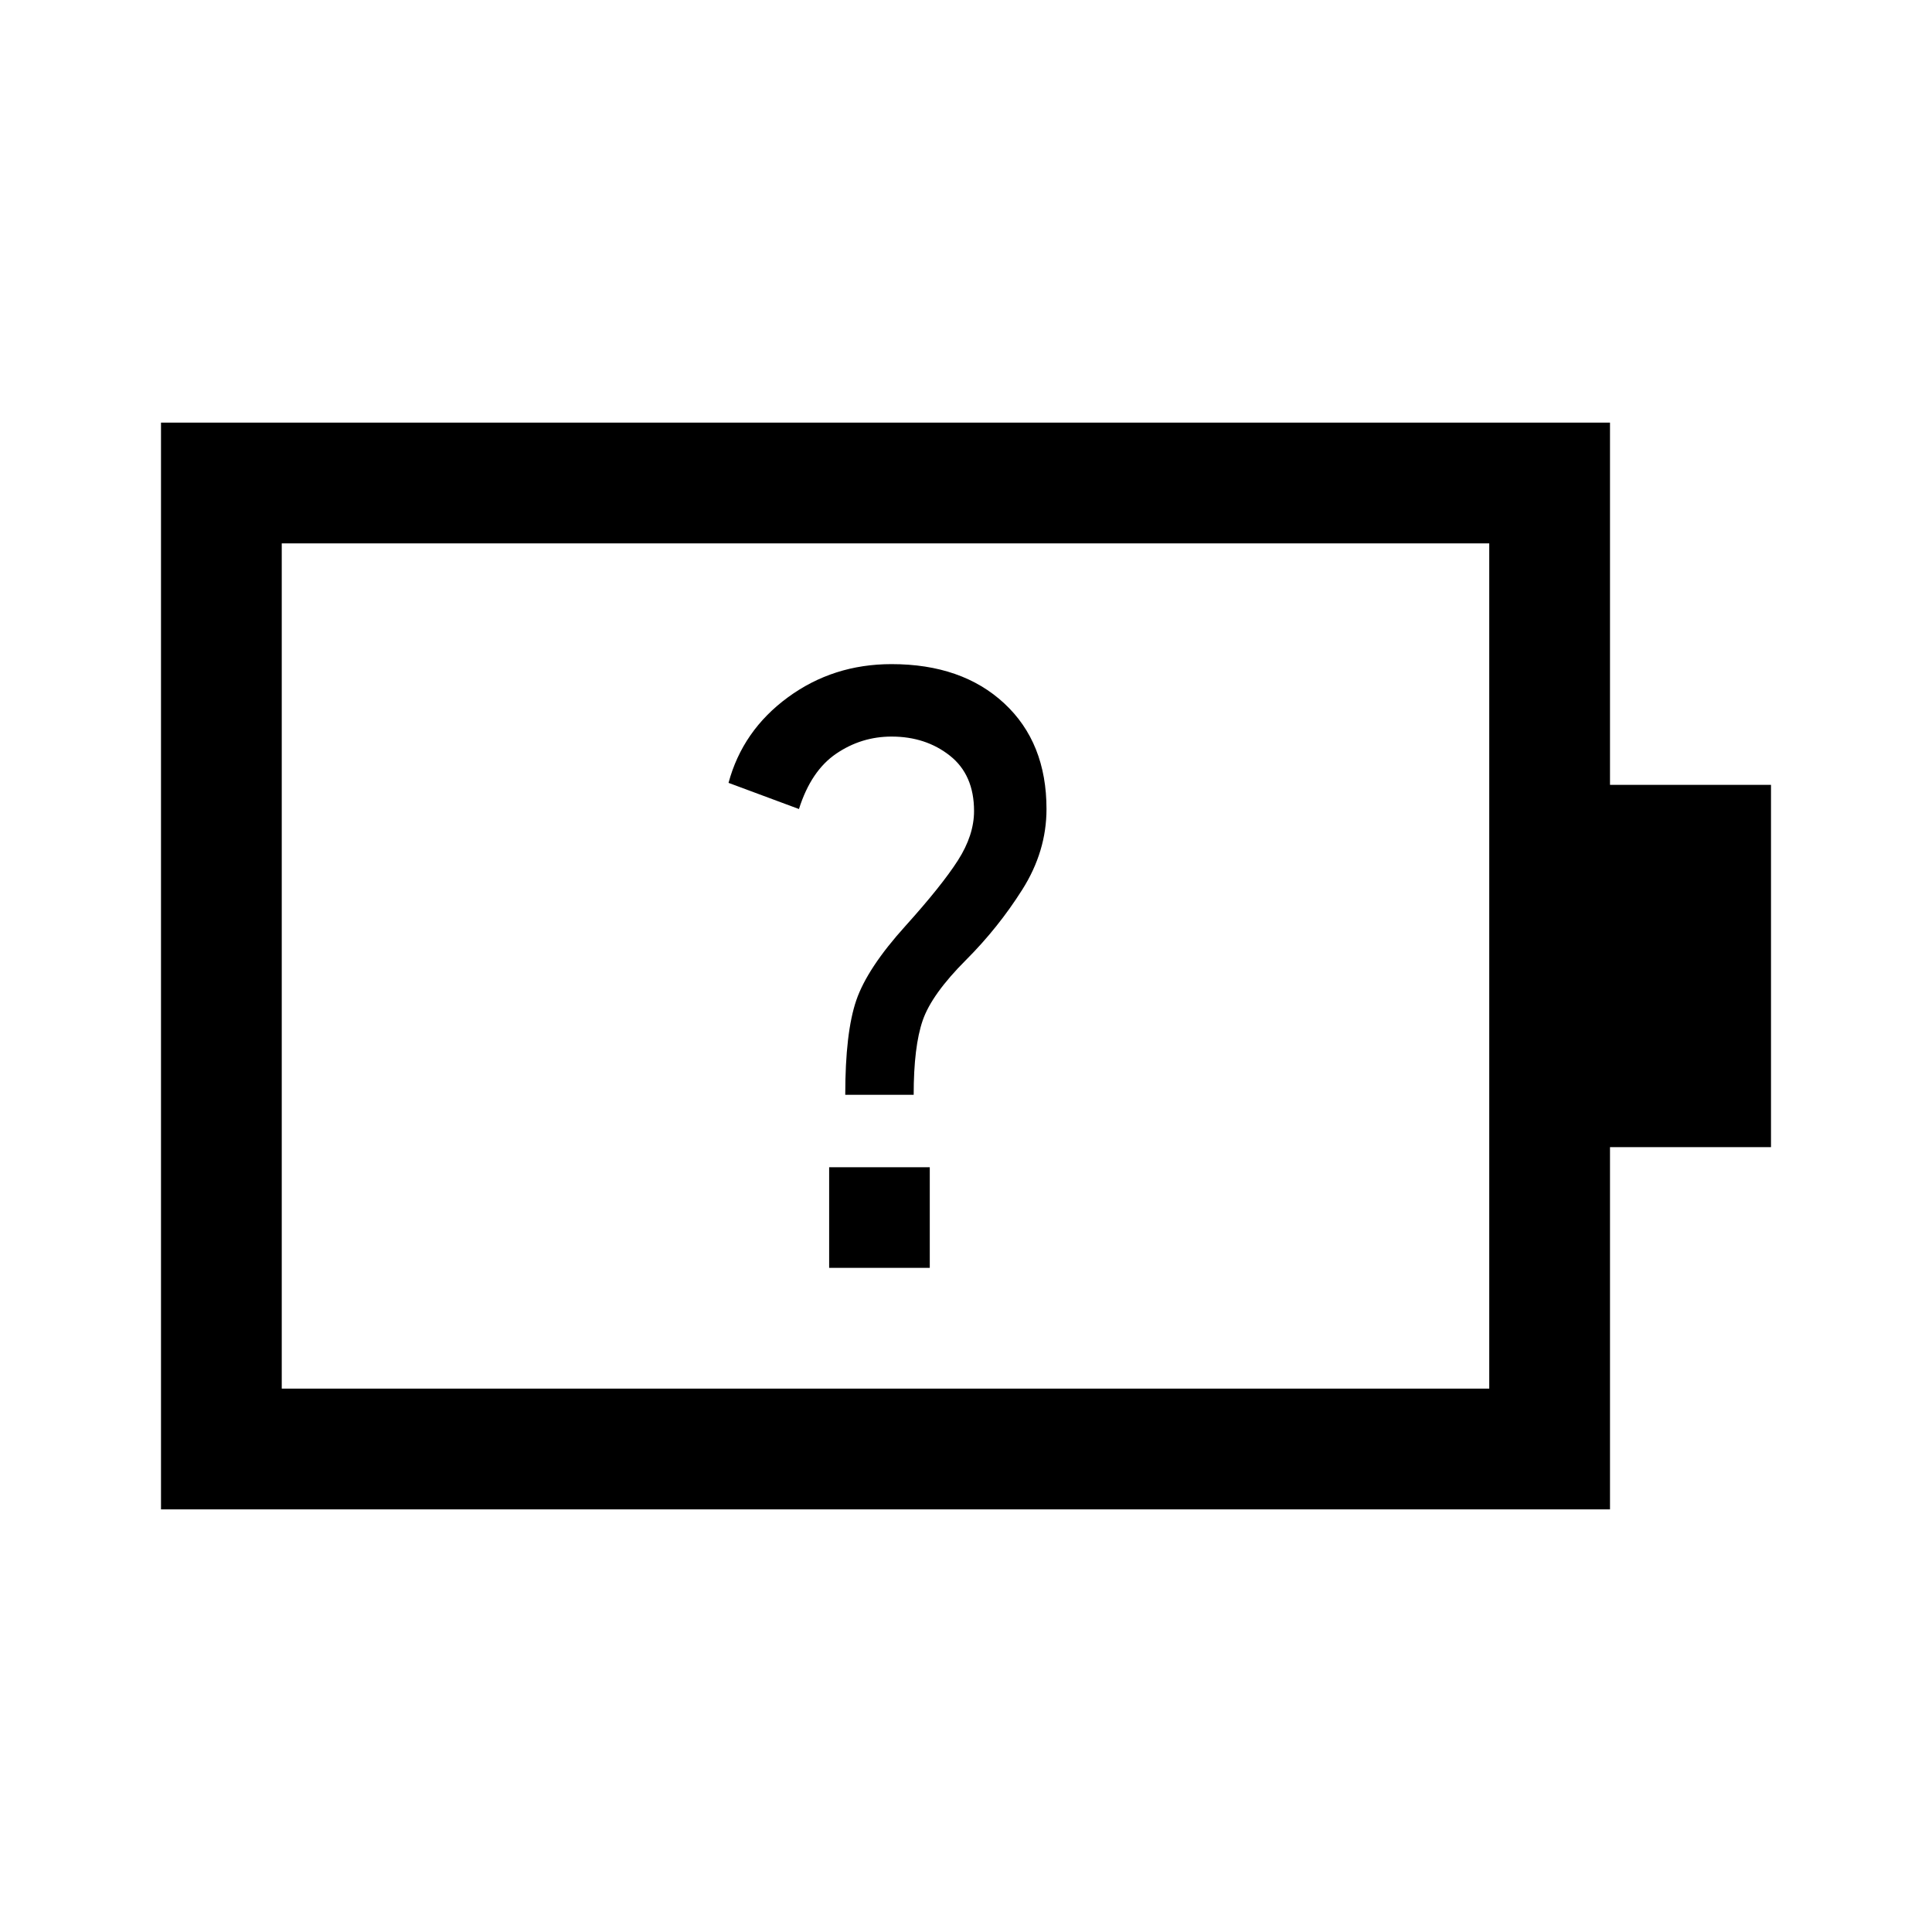 <svg xmlns="http://www.w3.org/2000/svg" width="48" height="48" viewBox="0 -960 960 960"><path d="M420-416h34q0-24 4.5-37t21.5-30q16-16 28-35t12-40q0-33-21-52.5T443-630q-29 0-51.5 16.5T362-571l35 13q6-19 18.5-27.5T443-594q17 0 29 9.5t12 27.5q0 12-8 24.5T450-500q-19 21-24.5 37t-5.5 47ZM140-270h600v-420H140v420Zm-60 60v-540h720v180h80v180h-80v180H80Zm60-60v-420 420Zm272-60h50v-50h-50v50Z"/></svg>